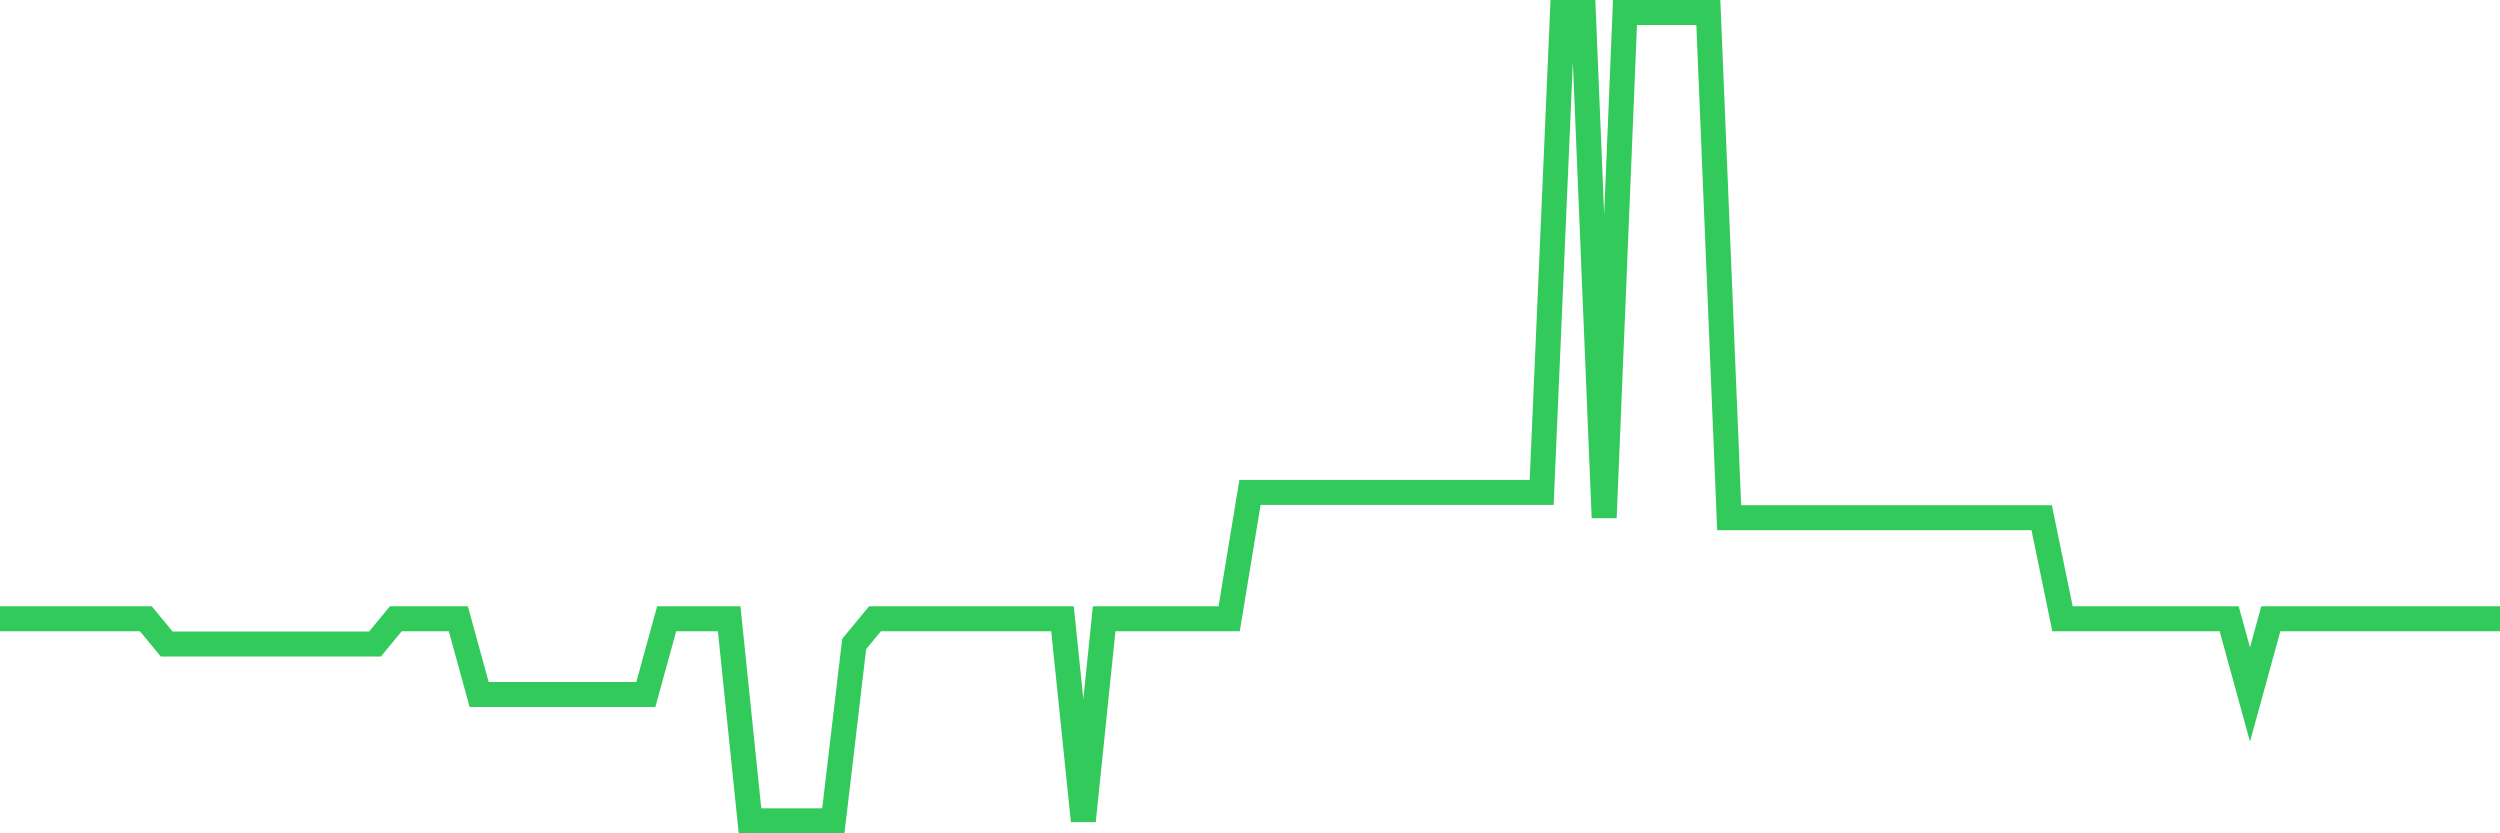 <svg
  xmlns="http://www.w3.org/2000/svg"
  xmlns:xlink="http://www.w3.org/1999/xlink"
  width="120"
  height="40"
  viewBox="0 0 120 40"
  preserveAspectRatio="none"
>
  <polyline
    points="0,29.7 1,29.7 2,29.7 3,29.7 4,29.7 5,29.7 6,29.7 7,29.7 8,30.913 9,30.913 10,30.913 11,30.913 12,30.913 13,30.913 14,30.913 15,30.913 16,30.913 17,30.913 18,30.913 19,29.7 20,29.7 21,29.7 22,29.7 23,33.337 24,33.337 25,33.337 26,33.337 27,33.337 28,33.337 29,33.337 30,33.337 31,33.337 32,29.7 33,29.7 34,29.7 35,29.7 36,39.4 37,39.4 38,39.4 39,39.4 40,39.4 41,30.913 42,29.7 43,29.7 44,29.7 45,29.7 46,29.7 47,29.7 48,29.7 49,29.7 50,29.7 51,29.7 52,39.4 53,29.7 54,29.7 55,29.7 56,29.7 57,29.7 58,29.7 59,29.7 60,23.637 61,23.637 62,23.637 63,23.637 64,23.637 65,23.637 66,23.637 67,23.637 68,23.637 69,23.637 70,23.637 71,23.637 72,23.637 73,23.637 74,23.637 75,0.6 76,0.6 77,24.85 78,0.6 79,0.6 80,0.6 81,0.6 82,0.6 83,24.85 84,24.85 85,24.85 86,24.85 87,24.85 88,24.85 89,24.85 90,24.85 91,24.85 92,24.85 93,24.85 94,24.85 95,24.85 96,24.85 97,24.85 98,24.85 99,29.7 100,29.7 101,29.7 102,29.7 103,29.7 104,29.7 105,29.7 106,29.7 107,29.7 108,33.337 109,29.7 110,29.7 111,29.7 112,29.7 113,29.7 114,29.7 115,29.7 116,29.7 117,29.7 118,29.7 119,29.7 120,29.7"
    fill="none"
    stroke="#32ca5b"
    stroke-width="1.2"
  >
  </polyline>
</svg>